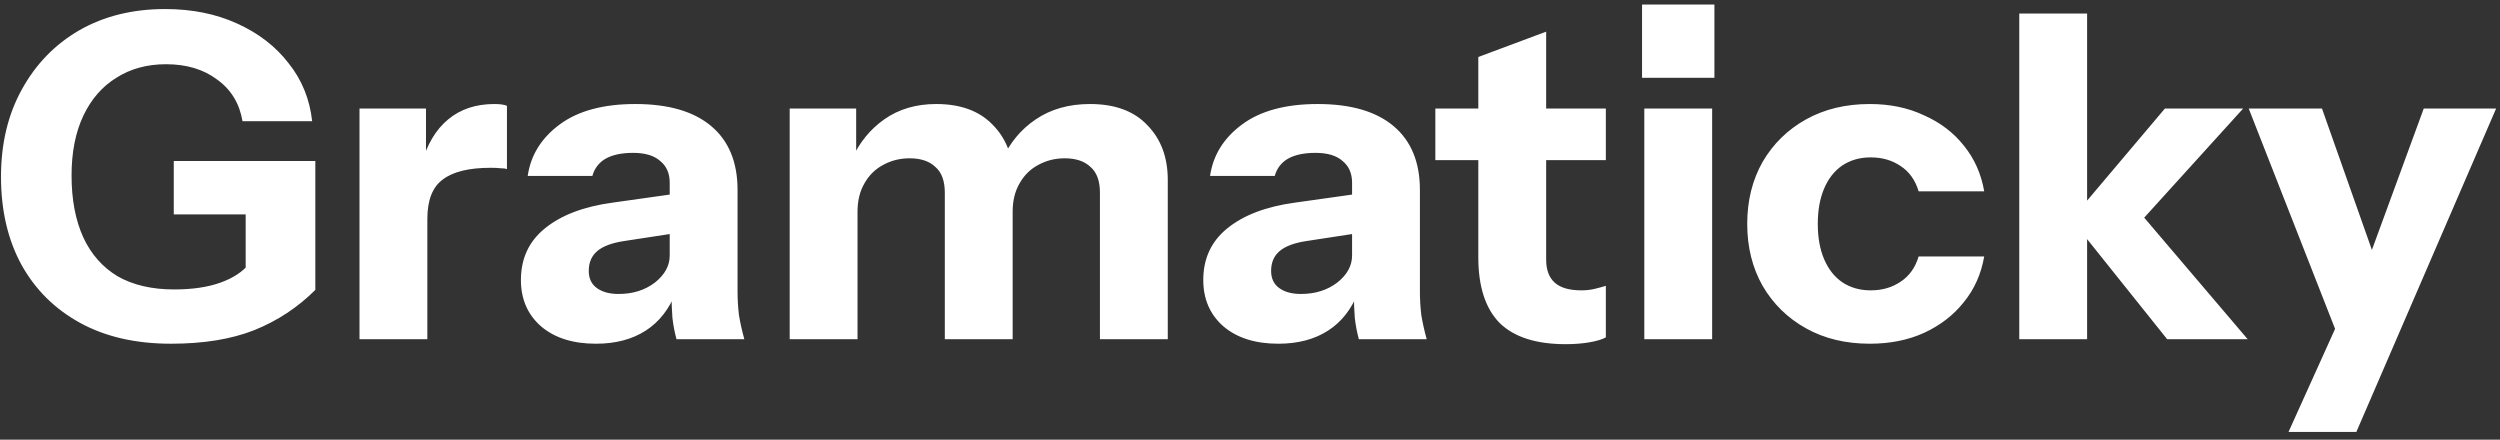<svg width="199" height="35" viewBox="0 0 199 35" fill="none" xmlns="http://www.w3.org/2000/svg">
<rect x="0" y="0" width="199" height="35" fill="#333333" stroke="none"/>
<path d="M13.616 27.36C10.808 27.36 8.396 26.808 6.38 25.704C4.364 24.6 2.804 23.052 1.7 21.06C0.62 19.068 0.08 16.74 0.08 14.076C0.08 11.436 0.632 9.12 1.736 7.128C2.84 5.112 4.364 3.54 6.308 2.412C8.276 1.284 10.556 0.72 13.148 0.72C15.284 0.72 17.192 1.104 18.872 1.872C20.576 2.64 21.944 3.696 22.976 5.04C24.032 6.36 24.656 7.896 24.848 9.648H19.304C19.064 8.232 18.392 7.128 17.288 6.336C16.208 5.52 14.852 5.112 13.22 5.112C11.708 5.112 10.388 5.472 9.26 6.192C8.132 6.888 7.256 7.896 6.632 9.216C6.008 10.536 5.696 12.12 5.696 13.968C5.696 15.888 6.008 17.532 6.632 18.9C7.256 20.244 8.168 21.276 9.368 21.996C10.592 22.692 12.092 23.04 13.868 23.04C15.308 23.04 16.532 22.86 17.54 22.5C18.548 22.14 19.316 21.636 19.844 20.988L25.1 23.076C23.708 24.468 22.088 25.536 20.24 26.28C18.416 27 16.208 27.36 13.616 27.36ZM19.556 23.076V15.948L20.672 17.064H13.832V12.816H25.1V23.076H19.556ZM28.617 27V8.64H33.909V12.96H34.017V27H28.617ZM34.017 17.424L33.549 13.068C33.981 11.508 34.689 10.32 35.673 9.504C36.657 8.688 37.881 8.28 39.345 8.28C39.801 8.28 40.137 8.328 40.353 8.424V13.464C40.233 13.416 40.065 13.392 39.849 13.392C39.633 13.368 39.369 13.356 39.057 13.356C37.329 13.356 36.057 13.668 35.241 14.292C34.425 14.892 34.017 15.936 34.017 17.424ZM53.849 27C53.705 26.472 53.597 25.908 53.525 25.308C53.477 24.708 53.453 24.012 53.453 23.22H53.309V14.544C53.309 13.8 53.057 13.224 52.553 12.816C52.073 12.384 51.353 12.168 50.393 12.168C49.481 12.168 48.749 12.324 48.197 12.636C47.669 12.948 47.321 13.404 47.153 14.004H42.005C42.245 12.348 43.097 10.98 44.561 9.9C46.025 8.82 48.029 8.28 50.573 8.28C53.213 8.28 55.229 8.868 56.621 10.044C58.013 11.22 58.709 12.912 58.709 15.12V23.22C58.709 23.82 58.745 24.432 58.817 25.056C58.913 25.656 59.057 26.304 59.249 27H53.849ZM47.441 27.36C45.617 27.36 44.165 26.904 43.085 25.992C42.005 25.056 41.465 23.82 41.465 22.284C41.465 20.58 42.101 19.212 43.373 18.18C44.669 17.124 46.469 16.44 48.773 16.128L54.137 15.372V18.504L49.673 19.188C48.713 19.332 48.005 19.596 47.549 19.98C47.093 20.364 46.865 20.892 46.865 21.564C46.865 22.164 47.081 22.62 47.513 22.932C47.945 23.244 48.521 23.4 49.241 23.4C50.369 23.4 51.329 23.1 52.121 22.5C52.913 21.876 53.309 21.156 53.309 20.34L53.813 23.22C53.285 24.588 52.481 25.62 51.401 26.316C50.321 27.012 49.001 27.36 47.441 27.36ZM62.859 27V8.64H68.151V12.96H68.259V27H62.859ZM75.207 27V15.336C75.207 14.4 74.955 13.716 74.451 13.284C73.971 12.828 73.287 12.6 72.399 12.6C71.631 12.6 70.923 12.78 70.275 13.14C69.651 13.476 69.159 13.968 68.799 14.616C68.439 15.24 68.259 15.984 68.259 16.848L67.791 12.708C68.391 11.364 69.255 10.296 70.383 9.504C71.535 8.688 72.915 8.28 74.523 8.28C76.443 8.28 77.931 8.82 78.987 9.9C80.067 10.98 80.607 12.336 80.607 13.968V27H75.207ZM87.555 27V15.336C87.555 14.4 87.303 13.716 86.799 13.284C86.319 12.828 85.635 12.6 84.747 12.6C83.979 12.6 83.271 12.78 82.623 13.14C81.999 13.476 81.507 13.968 81.147 14.616C80.787 15.24 80.607 15.984 80.607 16.848L79.779 12.708C80.379 11.364 81.267 10.296 82.443 9.504C83.643 8.688 85.083 8.28 86.763 8.28C88.755 8.28 90.279 8.844 91.335 9.972C92.415 11.076 92.955 12.528 92.955 14.328V27H87.555ZM108.165 27C108.021 26.472 107.913 25.908 107.841 25.308C107.793 24.708 107.769 24.012 107.769 23.22H107.625V14.544C107.625 13.8 107.373 13.224 106.869 12.816C106.389 12.384 105.669 12.168 104.709 12.168C103.797 12.168 103.065 12.324 102.513 12.636C101.985 12.948 101.637 13.404 101.469 14.004H96.321C96.561 12.348 97.413 10.98 98.877 9.9C100.341 8.82 102.345 8.28 104.889 8.28C107.529 8.28 109.545 8.868 110.937 10.044C112.329 11.22 113.025 12.912 113.025 15.12V23.22C113.025 23.82 113.061 24.432 113.133 25.056C113.229 25.656 113.373 26.304 113.565 27H108.165ZM101.757 27.36C99.933 27.36 98.481 26.904 97.401 25.992C96.321 25.056 95.781 23.82 95.781 22.284C95.781 20.58 96.417 19.212 97.689 18.18C98.985 17.124 100.785 16.44 103.089 16.128L108.453 15.372V18.504L103.989 19.188C103.029 19.332 102.321 19.596 101.865 19.98C101.409 20.364 101.181 20.892 101.181 21.564C101.181 22.164 101.397 22.62 101.829 22.932C102.261 23.244 102.837 23.4 103.557 23.4C104.685 23.4 105.645 23.1 106.437 22.5C107.229 21.876 107.625 21.156 107.625 20.34L108.129 23.22C107.601 24.588 106.797 25.62 105.717 26.316C104.637 27.012 103.317 27.36 101.757 27.36ZM124.622 27.396C122.27 27.396 120.518 26.832 119.366 25.704C118.238 24.552 117.674 22.812 117.674 20.484V4.536L123.074 2.52V20.664C123.074 21.48 123.302 22.092 123.758 22.5C124.214 22.908 124.922 23.112 125.882 23.112C126.242 23.112 126.578 23.076 126.89 23.004C127.202 22.932 127.514 22.848 127.826 22.752V26.856C127.514 27.024 127.07 27.156 126.494 27.252C125.942 27.348 125.318 27.396 124.622 27.396ZM114.254 12.744V8.64H127.826V12.744H114.254ZM130.887 27V8.64H136.287V27H130.887ZM130.707 6.192V0.36H136.467V6.192H130.707ZM148.835 27.36C146.915 27.36 145.223 26.952 143.759 26.136C142.295 25.32 141.143 24.192 140.303 22.752C139.487 21.312 139.079 19.668 139.079 17.82C139.079 15.972 139.487 14.328 140.303 12.888C141.143 11.448 142.295 10.32 143.759 9.504C145.223 8.688 146.915 8.28 148.835 8.28C150.443 8.28 151.883 8.58 153.155 9.18C154.451 9.756 155.507 10.56 156.323 11.592C157.163 12.624 157.703 13.836 157.943 15.228H152.723C152.459 14.34 151.979 13.668 151.283 13.212C150.611 12.756 149.819 12.528 148.907 12.528C148.043 12.528 147.287 12.744 146.639 13.176C146.015 13.608 145.535 14.22 145.199 15.012C144.863 15.804 144.695 16.74 144.695 17.82C144.695 18.9 144.863 19.836 145.199 20.628C145.535 21.42 146.015 22.032 146.639 22.464C147.287 22.896 148.043 23.112 148.907 23.112C149.819 23.112 150.611 22.884 151.283 22.428C151.979 21.972 152.459 21.3 152.723 20.412H157.943C157.703 21.804 157.163 23.016 156.323 24.048C155.507 25.08 154.451 25.896 153.155 26.496C151.883 27.072 150.443 27.36 148.835 27.36ZM160.734 27V1.08H166.134V27H160.734ZM172.506 27L164.874 17.46L172.326 8.64H178.554L169.806 18.288L170.058 16.596L178.914 27H172.506ZM182.166 34.38L187.242 23.148L188.178 21.6L192.93 8.64H198.69L187.566 34.38H182.166ZM186.054 26.64L178.998 8.64H184.83L190.626 25.056L186.054 26.64Z" fill="#FFFFFF"/>
</svg>
